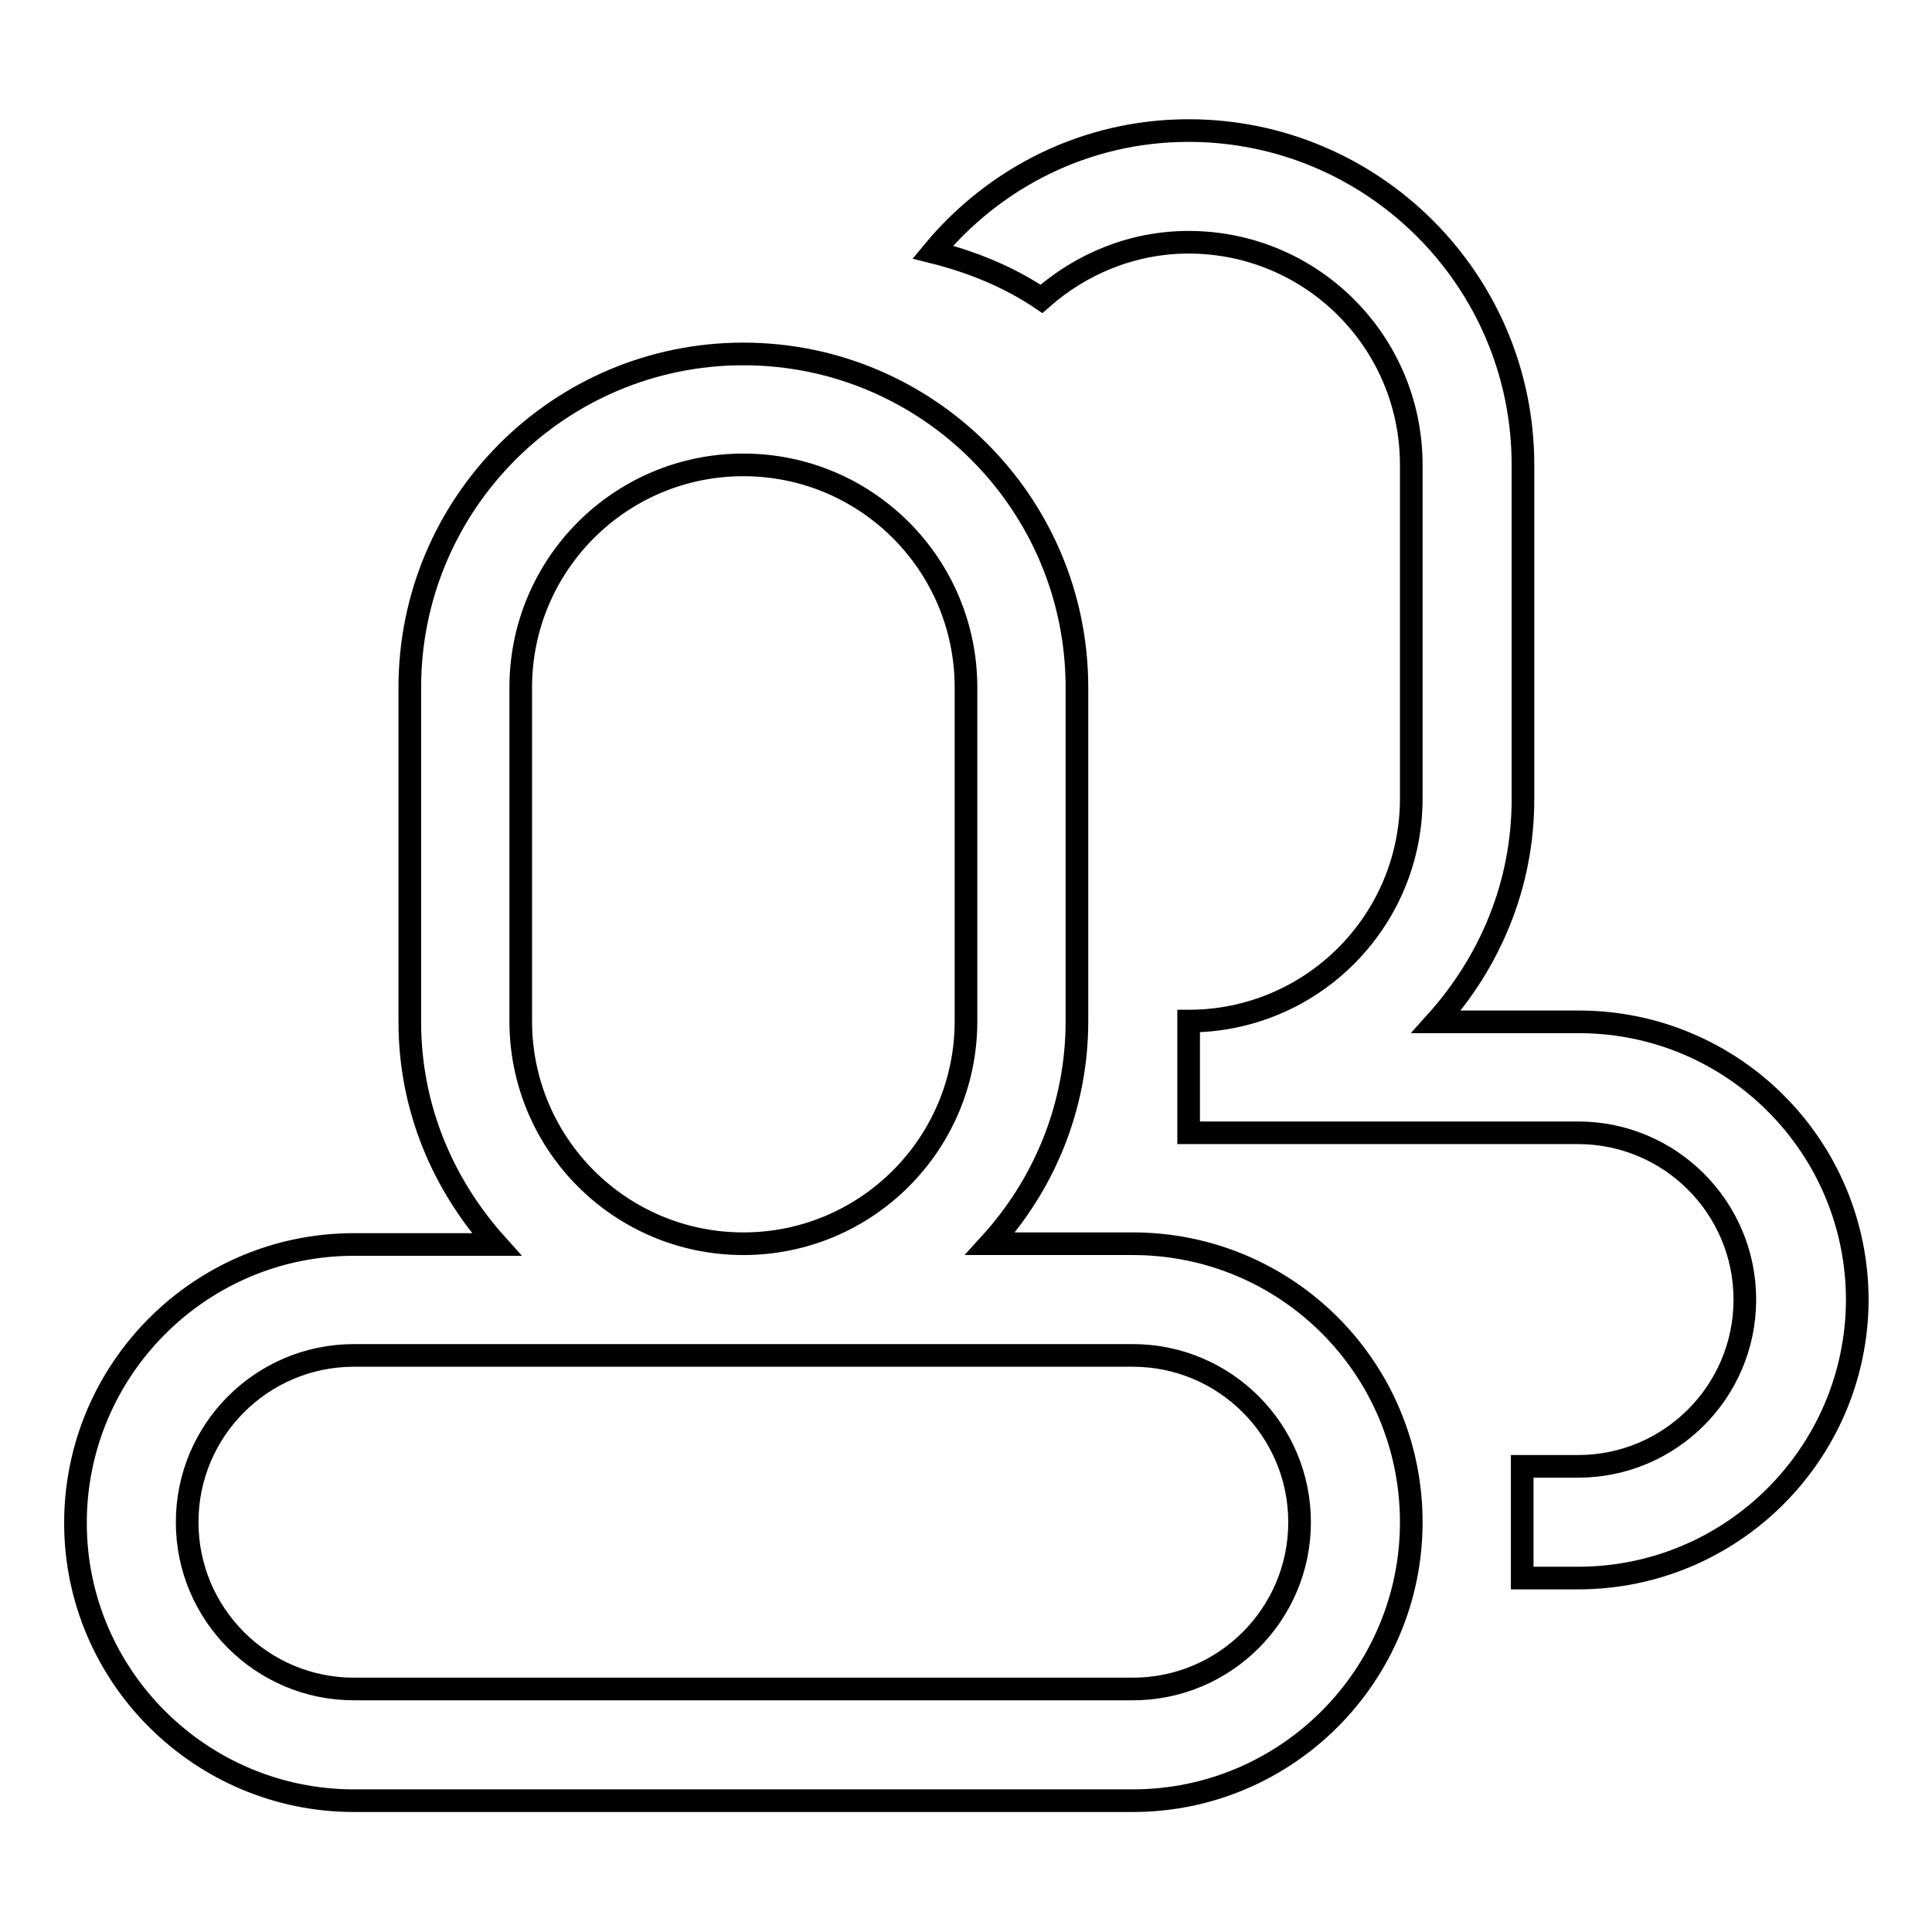 <?xml version="1.0" encoding="utf-8"?>
<!-- Svg Vector Icons : http://www.onlinewebfonts.com/icon -->
<!DOCTYPE svg PUBLIC "-//W3C//DTD SVG 1.1//EN" "http://www.w3.org/Graphics/SVG/1.1/DTD/svg11.dtd">
<svg version="1.1" xmlns="http://www.w3.org/2000/svg" xmlns:xlink="http://www.w3.org/1999/xlink" x="0px" y="0px" viewBox="0 0 256 256" enable-background="new 0 0 256 256" xml:space="preserve">
<g><g><path stroke-width="3" fill-opacity="0" stroke="#000000"  d="M209.1,209.1h-7.4v-14.8h7.4c12.2,0,22.1-9.9,22.1-22.1c0-12.2-9.9-22.1-22.1-22.1h-51.6v-14.8c16.3,0,29.5-13.2,29.5-29.5V61.6c0-16.3-13.2-29.5-29.5-29.5c-7.5,0-14.3,2.9-19.5,7.5c-4.3-2.9-9.2-4.9-14.4-6.2c8.1-9.8,20.2-16.1,33.9-16.1c24.4,0,44.3,19.8,44.3,44.3v44.3c0,11.4-4.4,21.6-11.5,29.5h18.9c20.4,0,36.9,16.5,36.9,36.9C246,192.6,229.5,209.1,209.1,209.1z M142.7,91.1v44.2c0,11.4-4.4,21.7-11.5,29.5h18.9c20.4,0,36.9,16.5,36.9,36.9c0,20.3-16.5,36.9-36.9,36.9H46.9c-20.3,0-36.9-16.5-36.9-36.8c0-20.3,16.5-36.9,36.9-36.9h18.9c-7.1-7.9-11.5-18.1-11.5-29.5V91.1c0-24.4,19.8-44.2,44.2-44.2C122.9,46.9,142.7,66.7,142.7,91.1z M46.9,179.6c-12.2,0-22.1,9.9-22.1,22.1c0,12.2,9.9,22.1,22.1,22.1h103.2c12.2,0,22.1-9.9,22.1-22.1c0-12.2-9.9-22.1-22.1-22.1H46.9z M128,91.1c0-16.3-13.2-29.5-29.5-29.5C82.2,61.6,69,74.8,69,91.1v44.2c0,16.3,13.2,29.5,29.5,29.5c16.3,0,29.5-13.2,29.5-29.5V91.1z"/></g></g>
</svg>